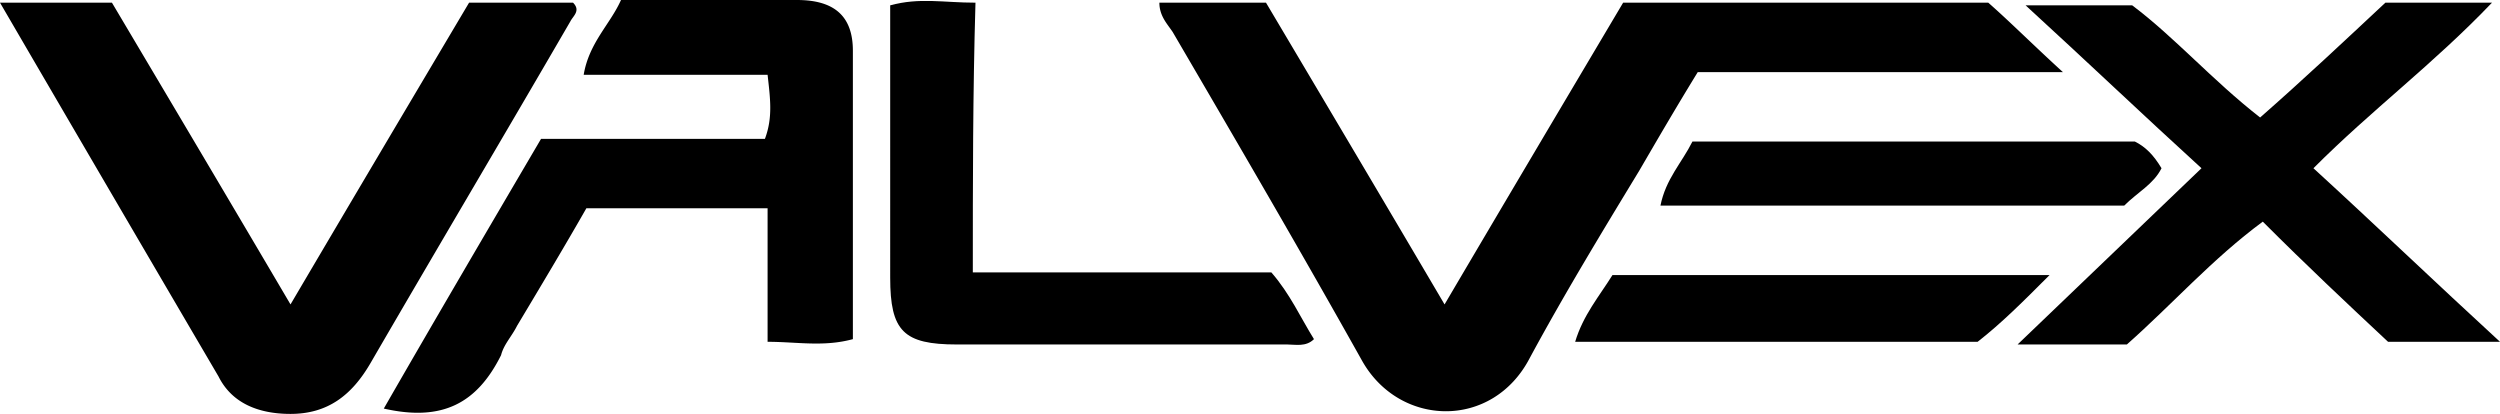 <?xml version="1.0" encoding="UTF-8"?> <svg xmlns="http://www.w3.org/2000/svg" width="302" height="50" fill="none"><path fill="#000" d="M174.503 36.774c7.405-12.58 14.488-24.516 21.572-36.451h44.108c2.576 2.258 5.474 5.16 9.015 8.387H205.09c-2.576 4.193-4.83 8.064-7.084 11.935-4.507 7.42-9.015 14.839-13.2 22.58-4.507 8.71-15.776 8.388-20.284.323-7.405-13.225-15.132-26.451-22.859-39.677-.644-.968-1.61-1.936-1.61-3.548h12.879c7.083 11.935 14.166 23.87 21.571 36.451ZM0 .323h13.522c7.083 11.935 14.167 23.87 21.572 36.451C42.499 24.194 49.582 12.258 56.665.323h12.557c.966.967 0 1.612-.322 2.258C60.85 16.45 52.802 30 44.753 43.87 42.499 47.741 39.6 50 35.093 50c-3.863 0-7.082-1.29-8.692-4.516A19120.077 19120.077 0 0 1 0 .323ZM65.358 16.774h27.045c.966-2.58.644-4.839.322-7.742H70.51c.643-3.87 3.22-6.129 4.507-9.032h21.25c4.507 0 6.761 1.935 6.761 6.129v34.839c-3.542.967-6.762.322-10.303.322V25.161H70.832c-2.576 4.516-5.474 9.355-8.371 14.194-.644 1.29-1.61 2.258-1.932 3.548-2.898 5.807-7.083 8.065-14.167 6.452C52.48 38.71 58.92 27.742 65.358 16.775Z"></path><path fill="#000" d="M256.925 41.613h-13.2c7.727-7.42 14.81-14.194 22.215-21.29-7.083-6.452-13.844-12.904-21.249-19.678h12.878c5.152 3.871 9.659 9.032 15.454 13.549 5.152-4.517 10.303-9.355 15.133-13.871h12.878c-7.083 7.419-14.488 12.903-21.571 20 7.405 6.774 14.81 13.87 22.537 20.967h-13.522c-4.83-4.516-9.981-9.354-15.133-14.516-6.117 4.516-10.946 10-16.42 14.839ZM117.516 32.903h36.06c2.253 2.58 3.541 5.484 5.151 8.065-.966.967-2.254.645-3.22.645h-39.923c-6.439 0-8.049-1.613-8.049-8.065V.645c3.542-.968 6.439-.322 10.303-.322-.322 10.967-.322 21.613-.322 32.58Z"></path><path fill="#000" d="M257.891 17.097c1.288.645 2.254 1.613 3.22 3.226-.966 1.935-2.898 2.903-4.508 4.516h-56.021c.644-3.226 2.576-5.162 3.864-7.742h53.445ZM247.588 33.226c-3.219 3.226-5.795 5.806-8.692 8.064h-48.617c.966-3.225 2.898-5.483 4.508-8.064h52.801Z"></path></svg> 
